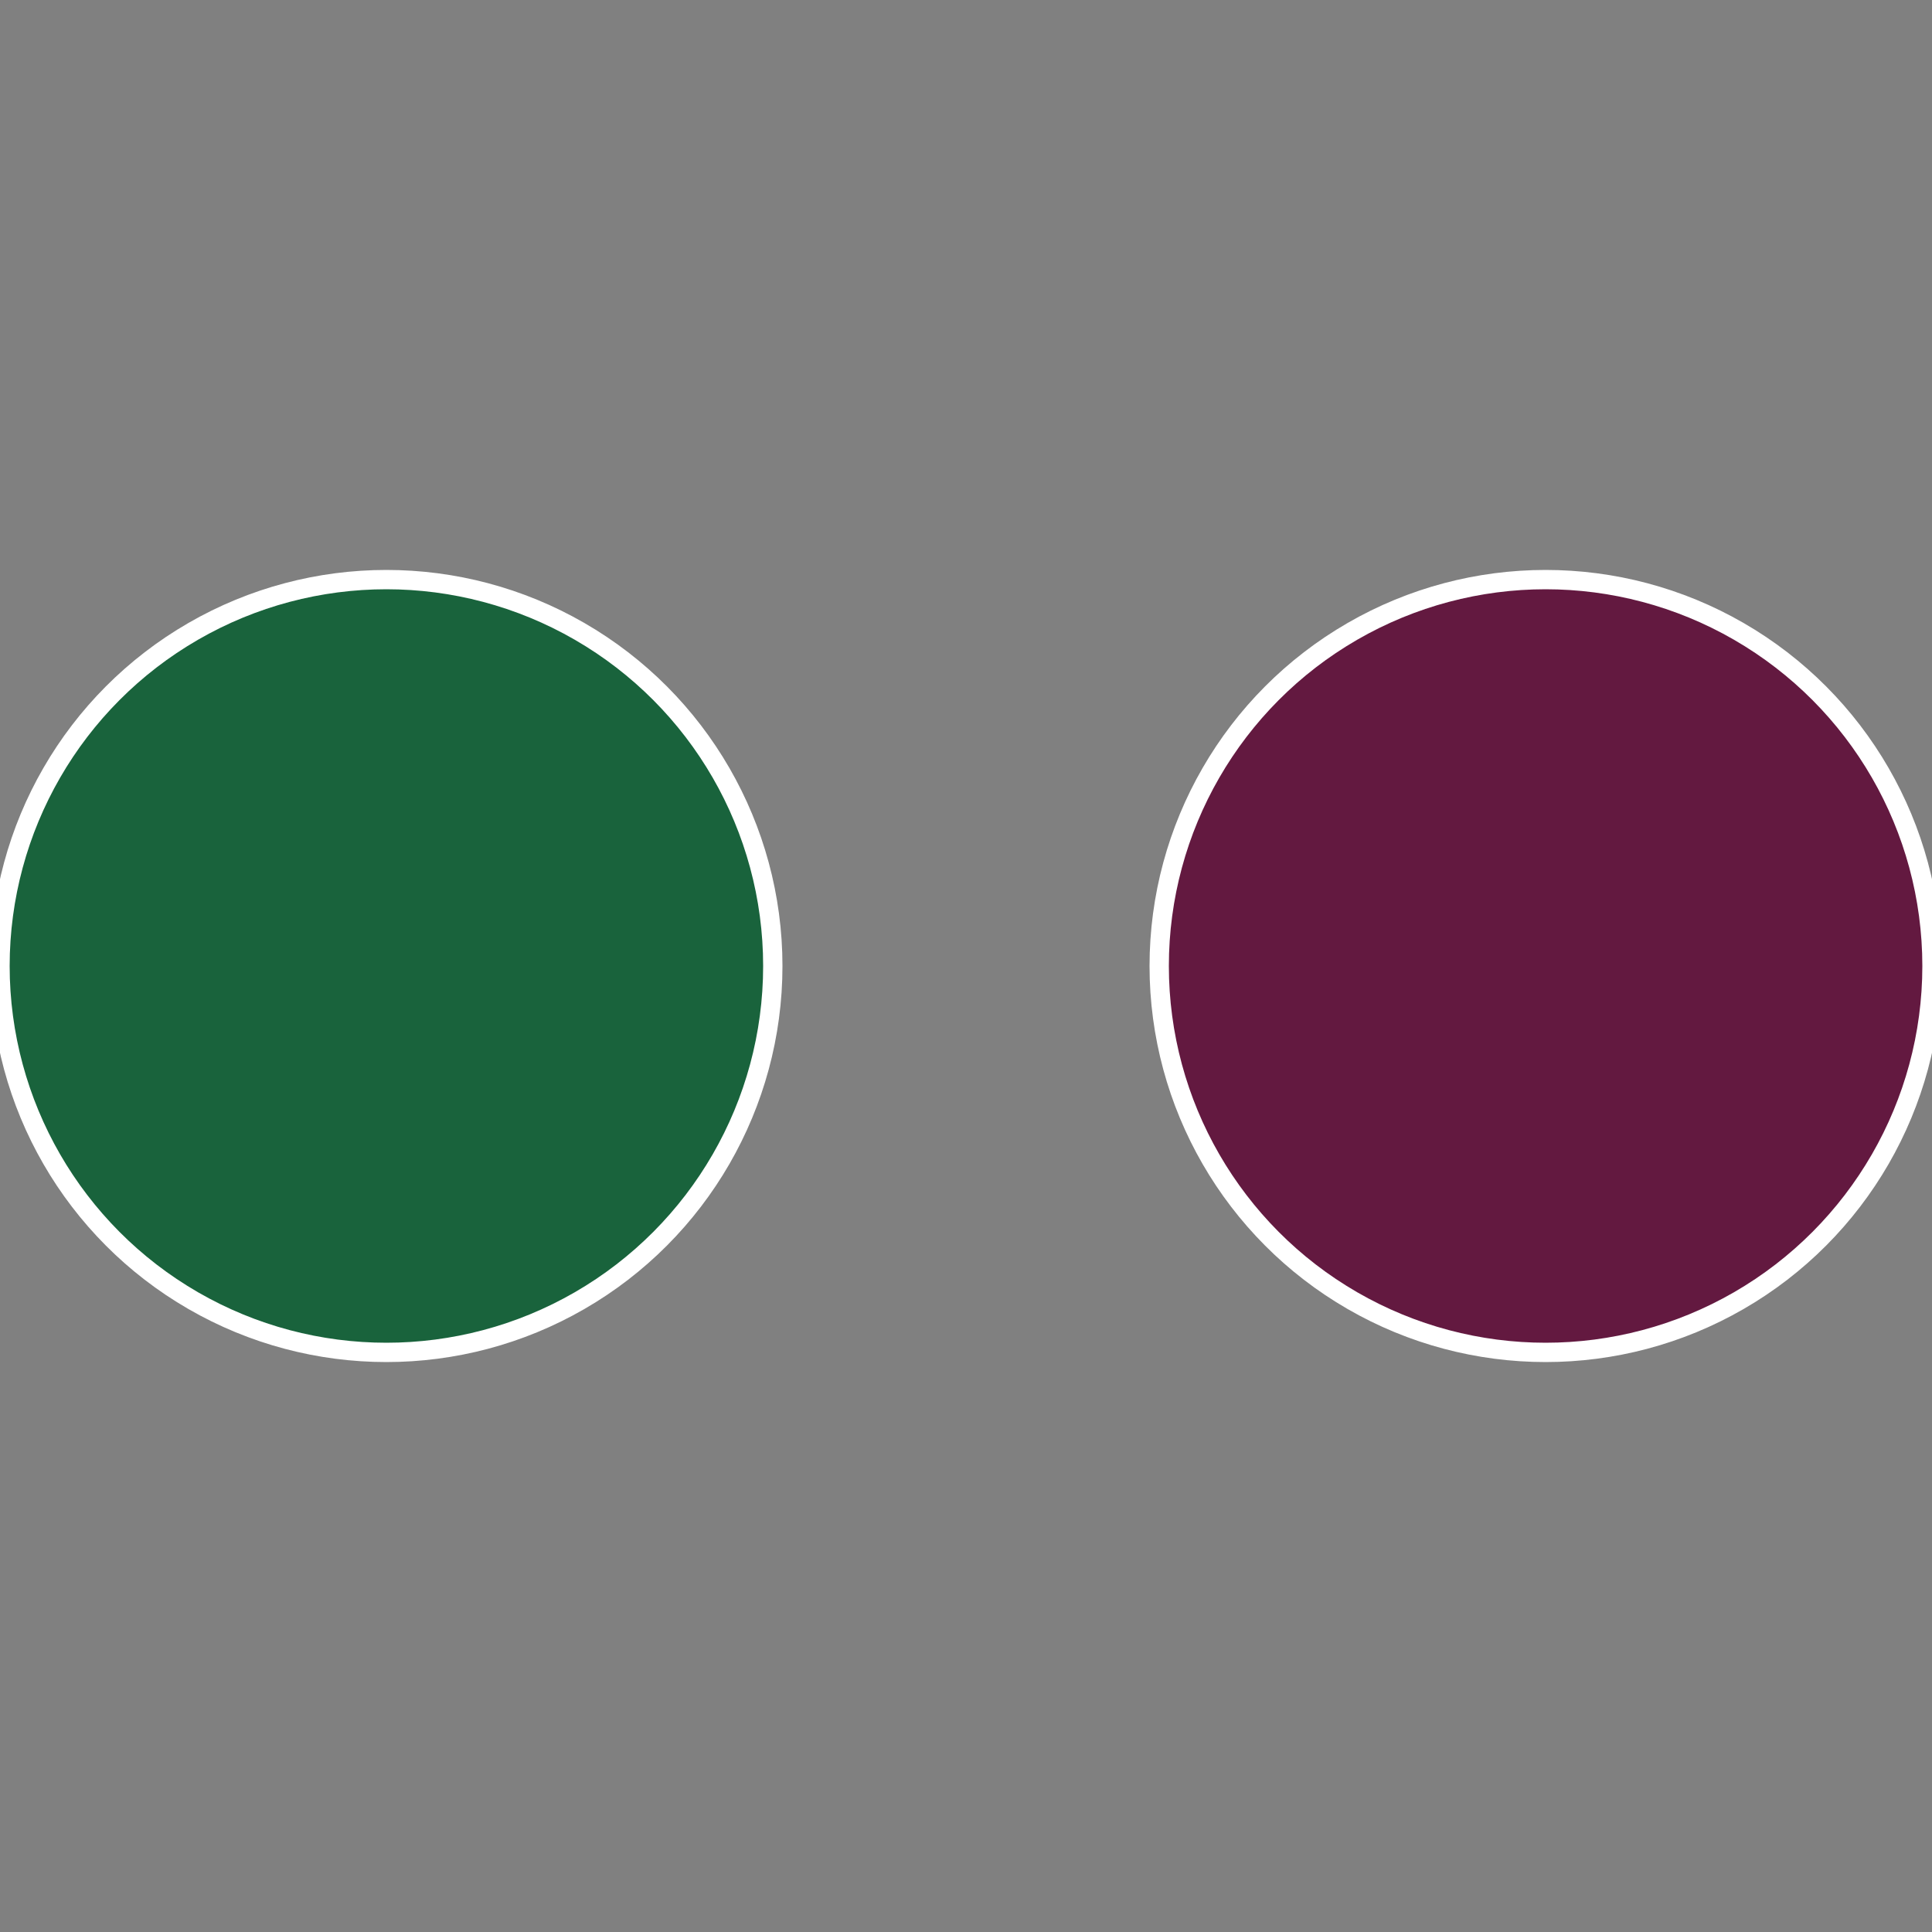 <?xml version="1.0" standalone="no"?>
<svg width="500" height="500" viewBox="-1 -1 2 2" xmlns="http://www.w3.org/2000/svg">
 
                <rect x="-1" y="-1" width="2" height="2" fill="#808080" stroke="none"/>
 
                <circle cx="0.6" cy="0" r="0.4" fill="#631940" stroke="#fff" stroke-width="1%" />
             
                <circle cx="-0.6" cy="7.3478807948841E-17" r="0.4" fill="#19633c" stroke="#fff" stroke-width="1%" />
            </svg>
